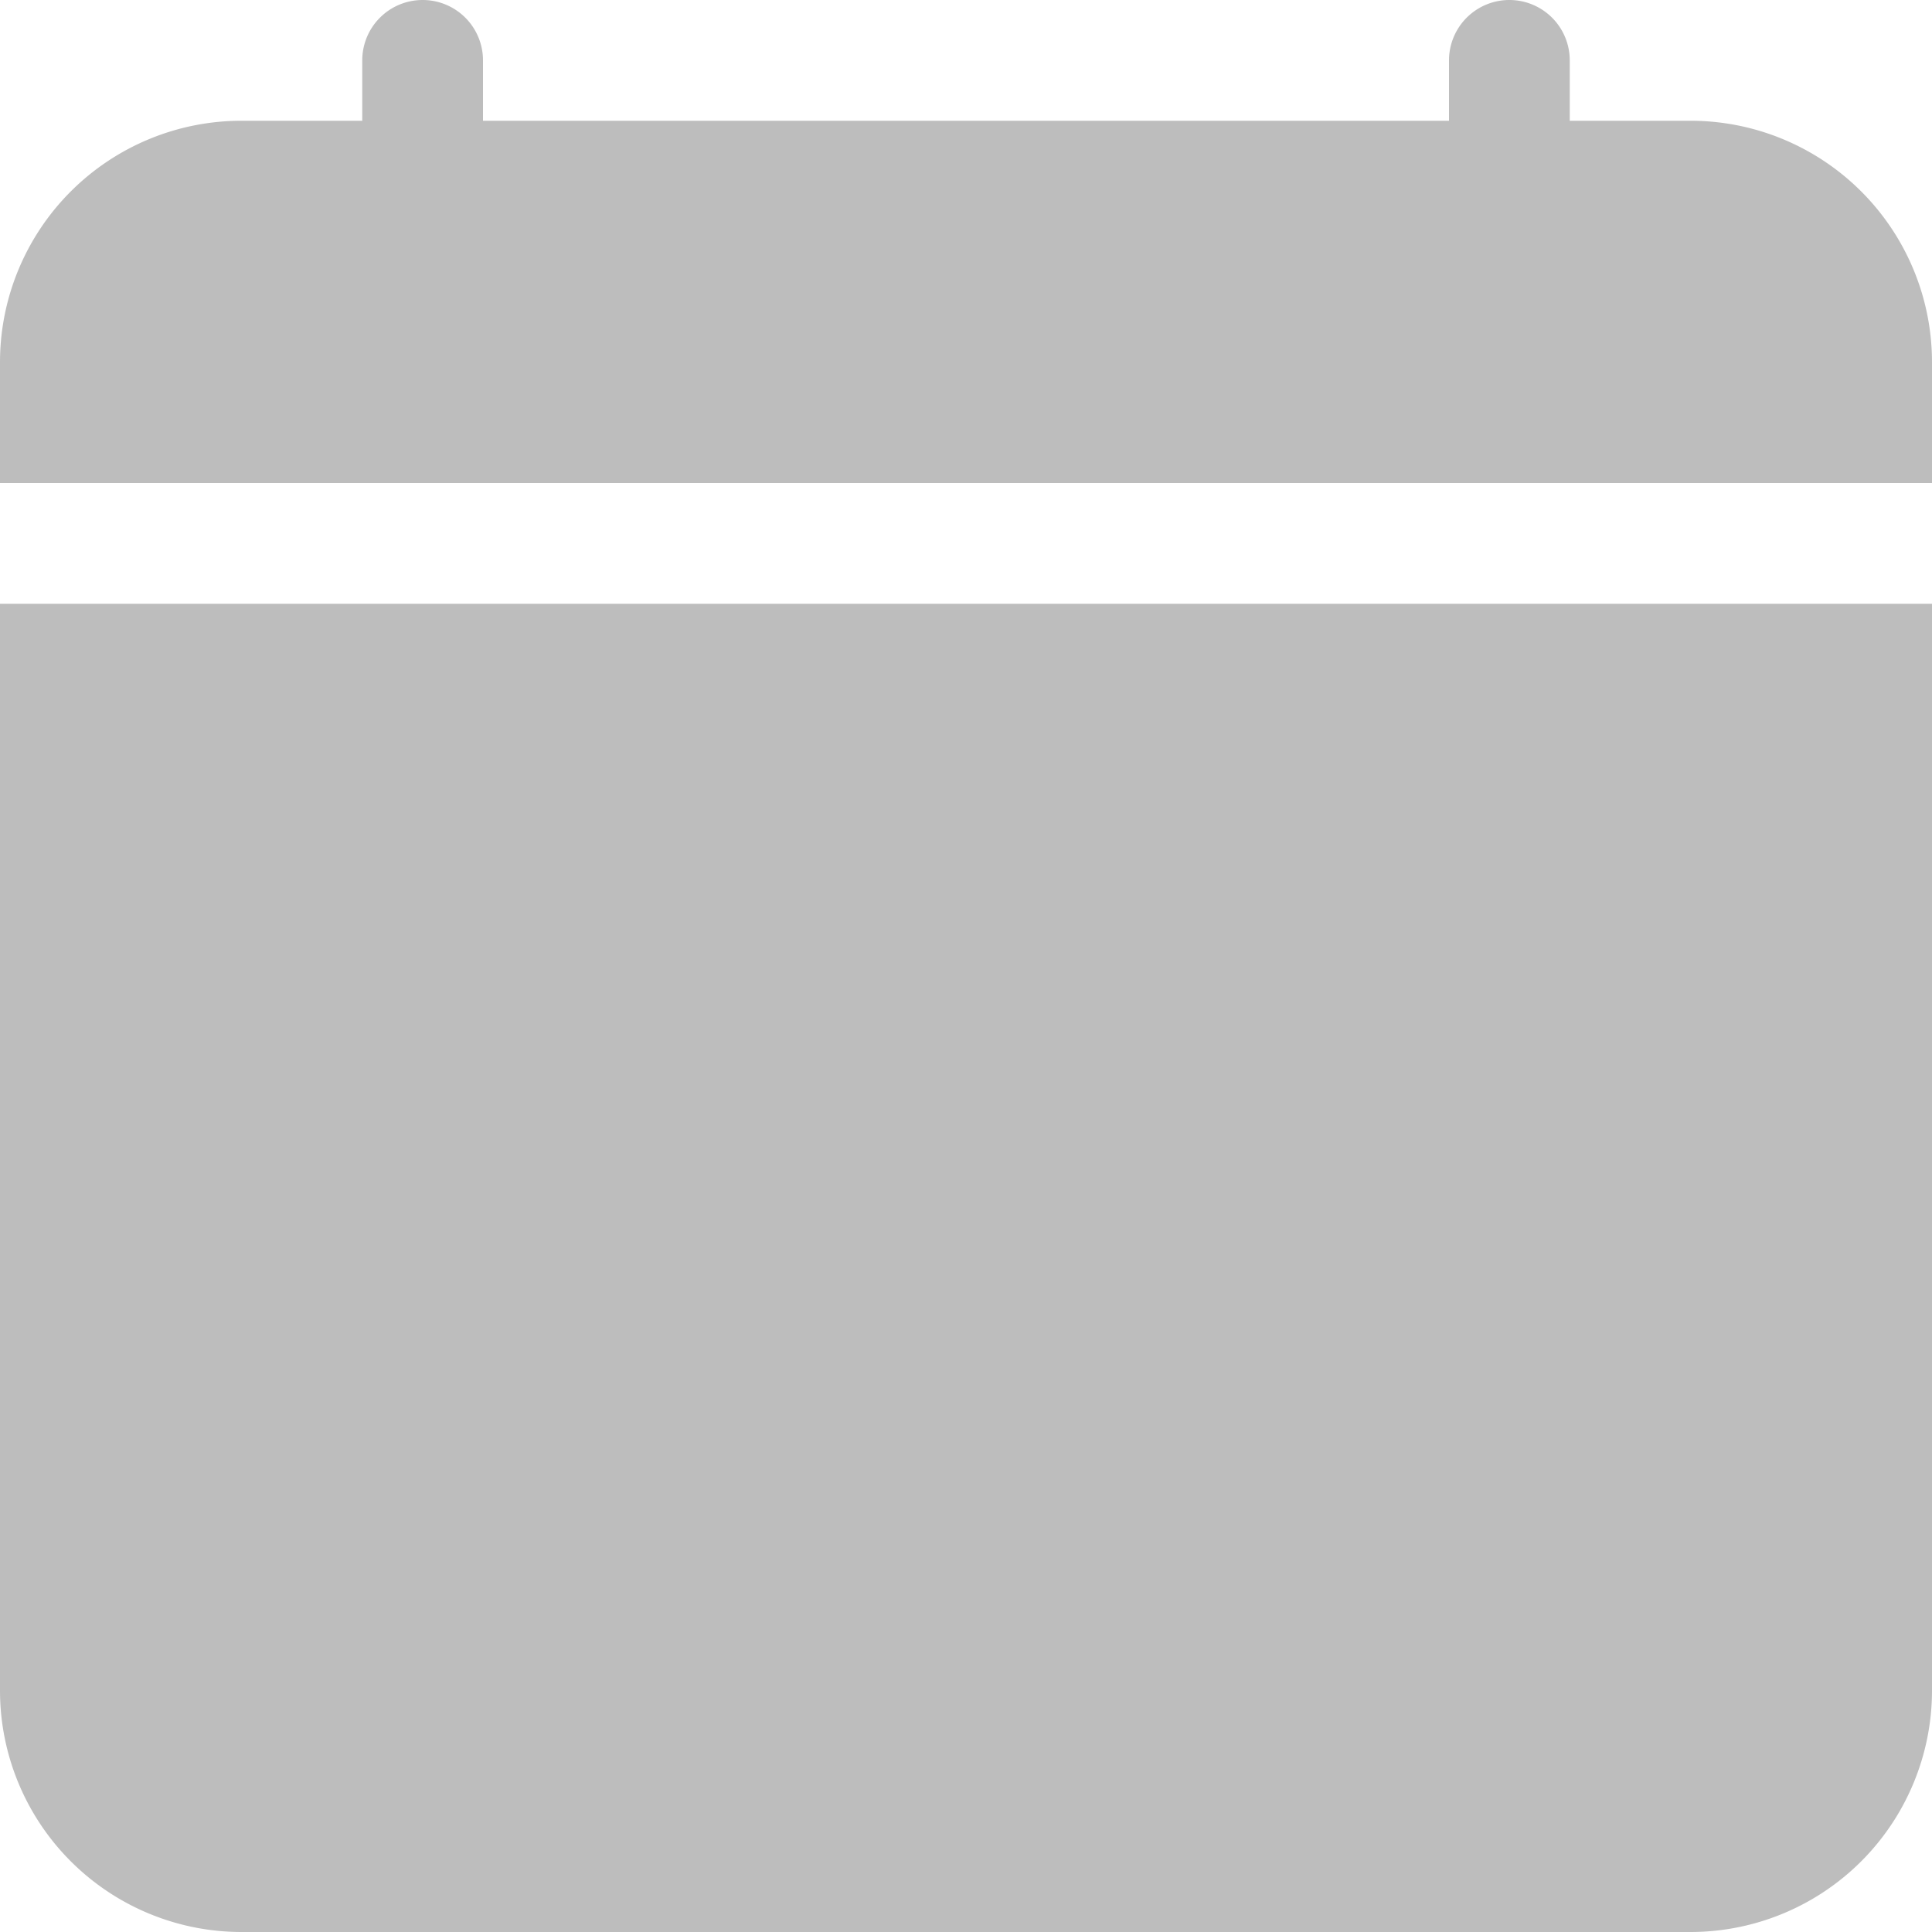 <svg width="20" height="20" fill="none" xmlns="http://www.w3.org/2000/svg"><g clip-path="url(#clip0_799_9021)"><path d="M4.375 0A.625.625 0 015 .625v.625h10V.625a.625.625 0 111.25 0v.625h1.25a2.5 2.5 0 012.5 2.5V17.5a2.5 2.5 0 01-2.5 2.5h-15A2.5 2.5 0 010 17.5V6.25h20V5H0V3.75a2.5 2.5 0 012.5-2.5h1.25V.625A.625.625 0 014.375 0z" fill="#BDBDBD"/></g><defs><clipPath id="clip0_799_9021"><path fill="#fff" d="M0 0h20v20H0z"/></clipPath></defs></svg>